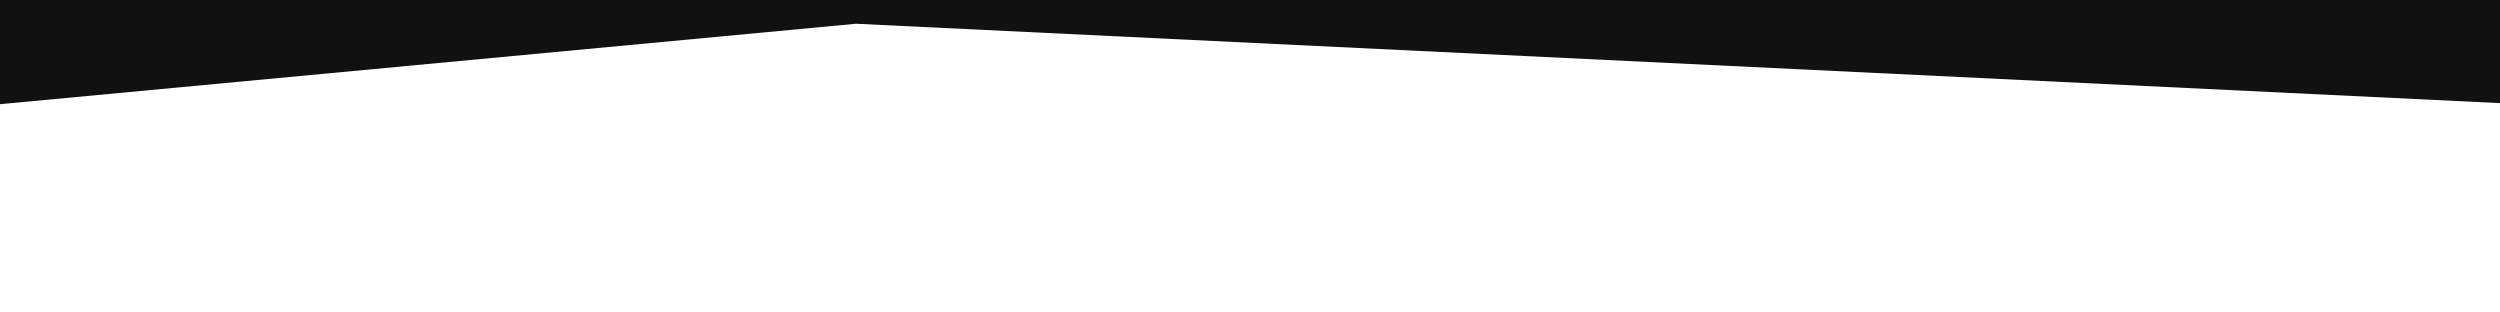 <?xml version="1.0" encoding="utf-8"?>
<!-- Generator: Adobe Illustrator 25.4.1, SVG Export Plug-In . SVG Version: 6.00 Build 0)  -->
<svg version="1.1" id="Capa_1" xmlns="http://www.w3.org/2000/svg" xmlns:xlink="http://www.w3.org/1999/xlink" x="0px" y="0px"
	 viewBox="0 0 400 50" style="enable-background:new 0 0 400 50;" xml:space="preserve">
<style type="text/css">
	.st0{fill:#111111;}
</style>
<polygon class="st0" points="400,16.5 136.97,3.8 0,16.67 0,0 400,0 "/>
</svg>
